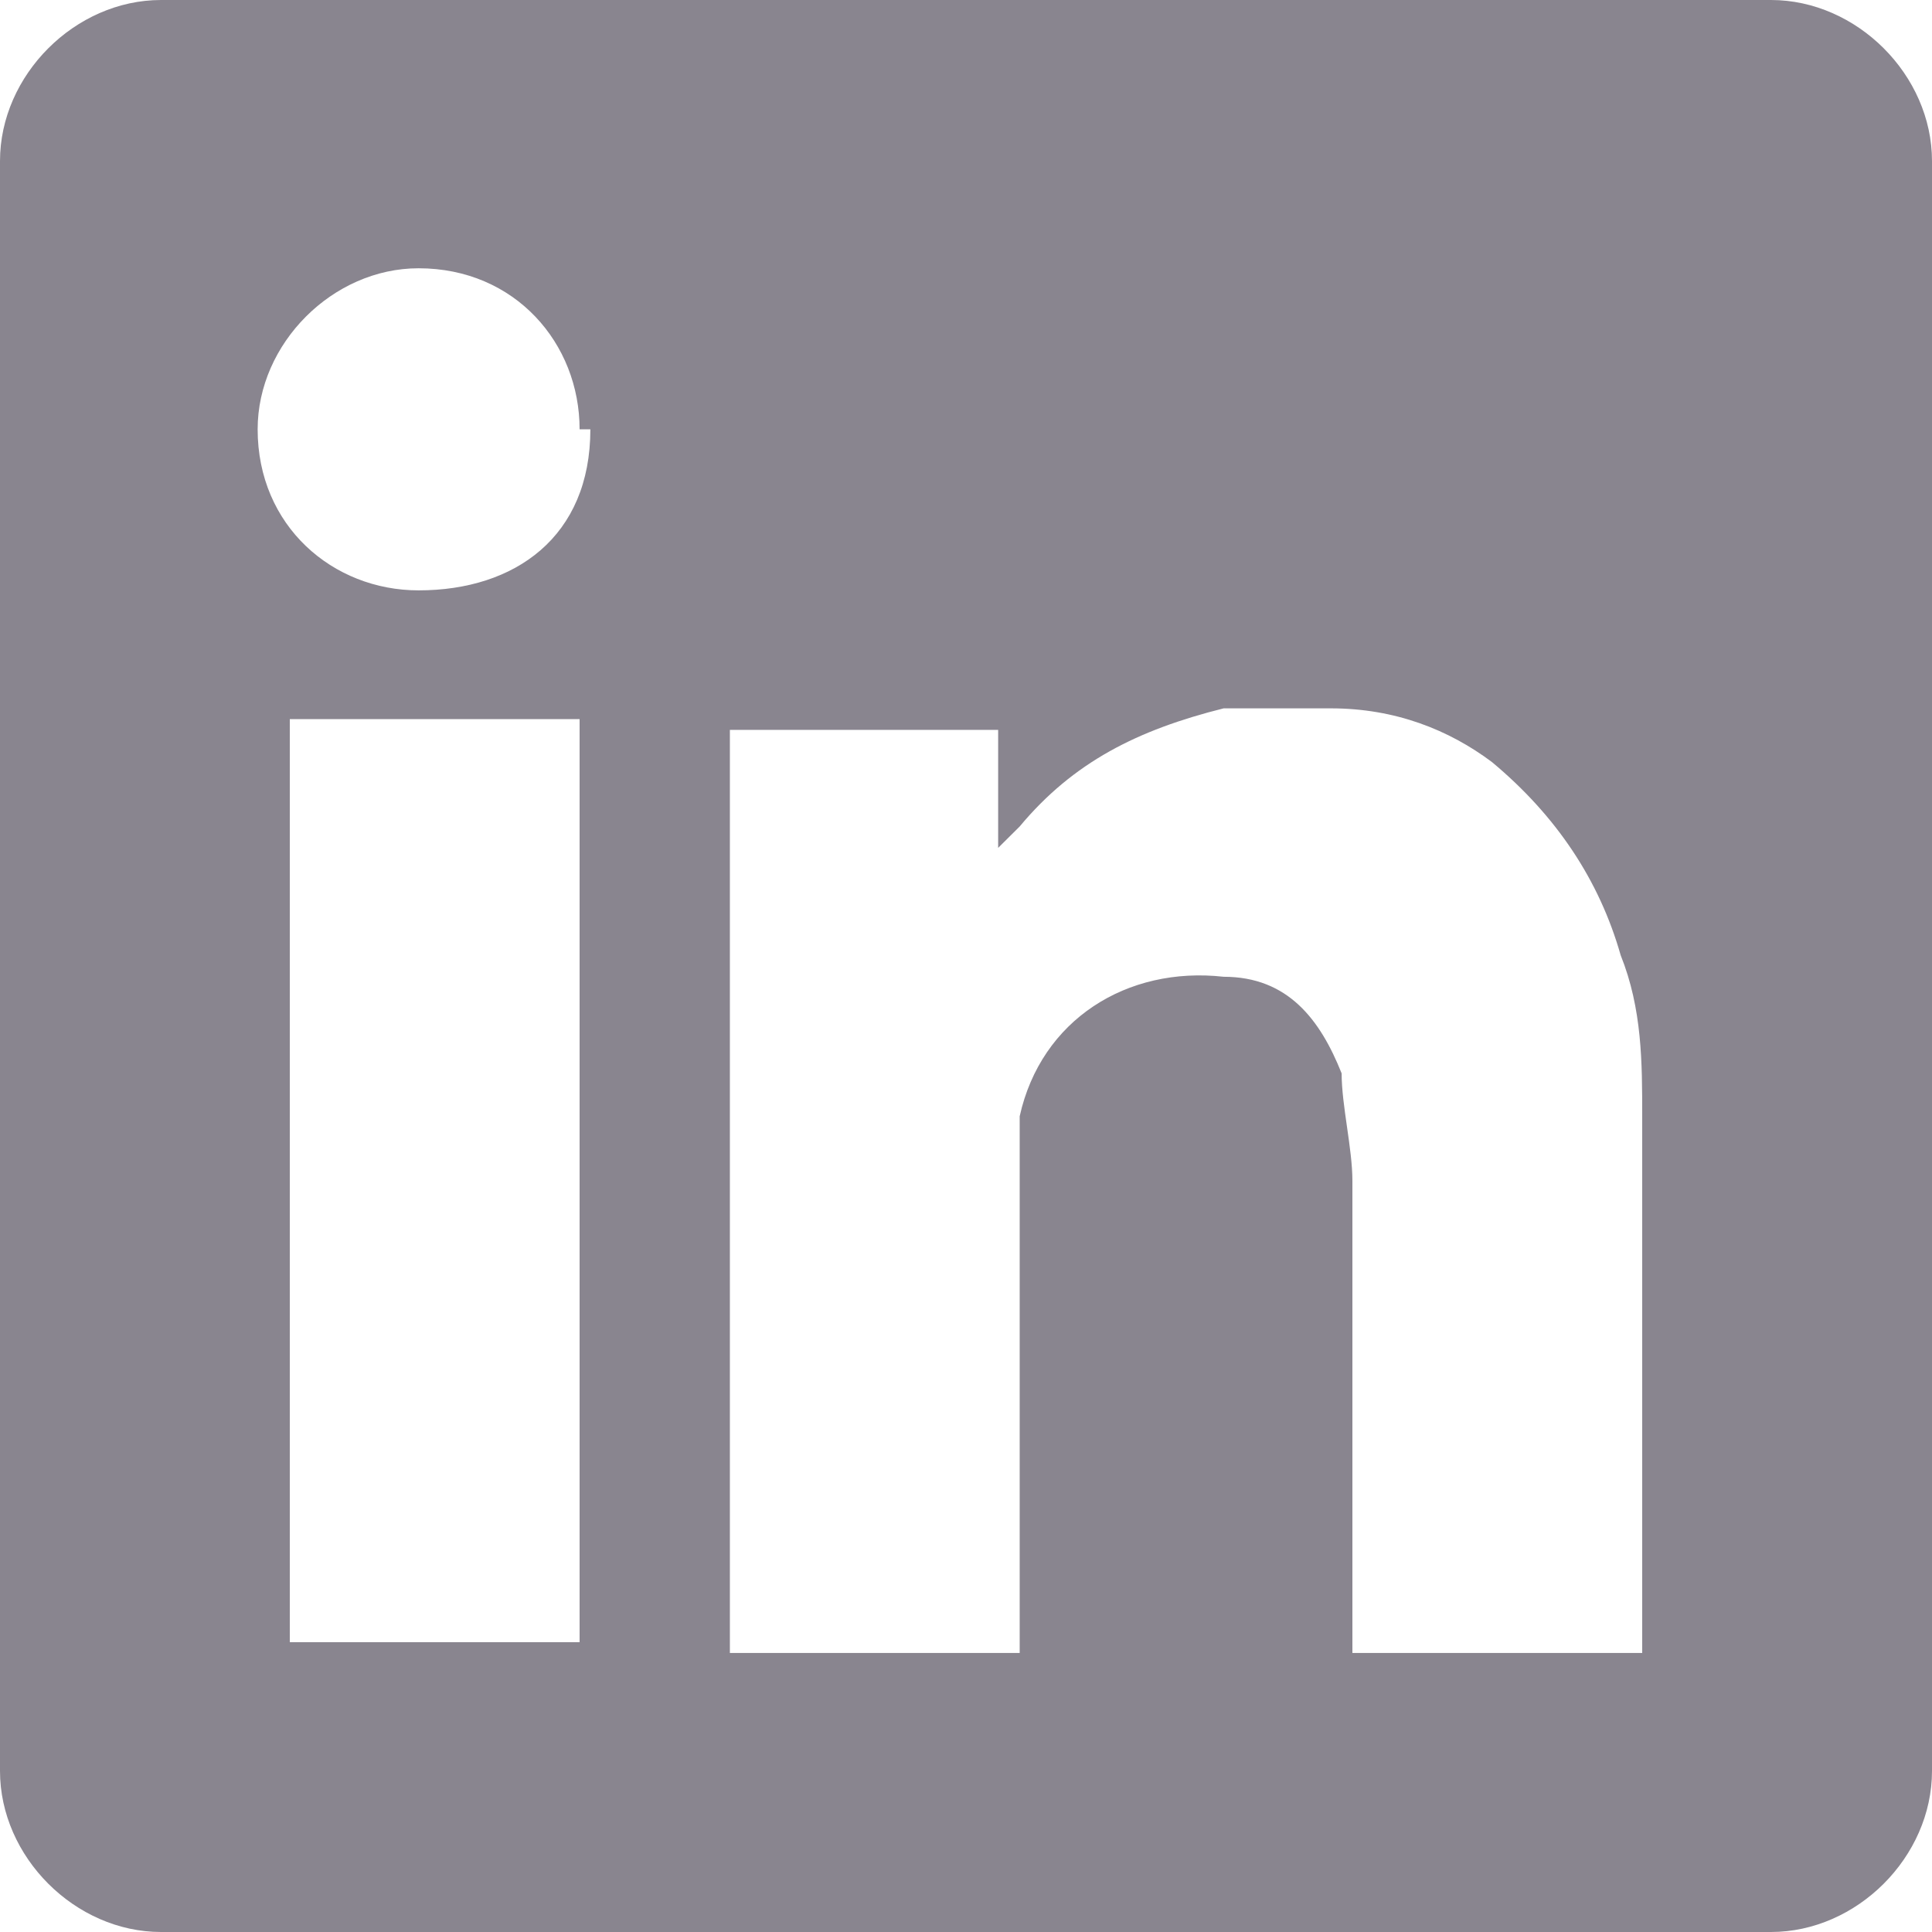 <svg width="14" height="14" viewBox="0 0 14 14" fill="none" xmlns="http://www.w3.org/2000/svg">
<g clip-path="url(#clip0_6764_771)">
<path fill-rule="evenodd" clip-rule="evenodd" d="M1.167 0C0.544 0 0 0.544 0 1.167V12.833C0 13.456 0.544 14 1.167 14H12.833C13.456 14 14 13.456 14 12.833V1.167C14 0.544 13.456 0 12.833 0H1.167ZM4.278 3.111C4.278 3.889 3.733 4.278 3.033 4.278C2.411 4.278 1.867 3.811 1.867 3.111C1.867 2.489 2.411 1.944 3.033 1.944C3.733 1.944 4.2 2.489 4.2 3.111H4.278ZM7.233 5.289H5.289V11.978H7.389V8.089C7.544 7.389 8.167 7 8.867 7.078C9.333 7.078 9.567 7.389 9.722 7.778C9.722 8.011 9.8 8.322 9.8 8.556V11.978H11.9V8.089C11.9 7.7 11.9 7.311 11.744 6.922C11.589 6.378 11.278 5.911 10.811 5.522C10.5 5.289 10.111 5.133 9.644 5.133H8.867C8.244 5.289 7.778 5.522 7.389 5.989C7.389 5.989 7.311 6.067 7.233 6.144V5.211V5.289ZM2.1 11.9H4.2V5.211H2.1V11.9Z" fill="#89858F"/>
</g>
<defs>
<clipPath id="clip0_6764_771">
<rect width="14" height="14" fill="white"/>
</clipPath>
</defs>
</svg>
